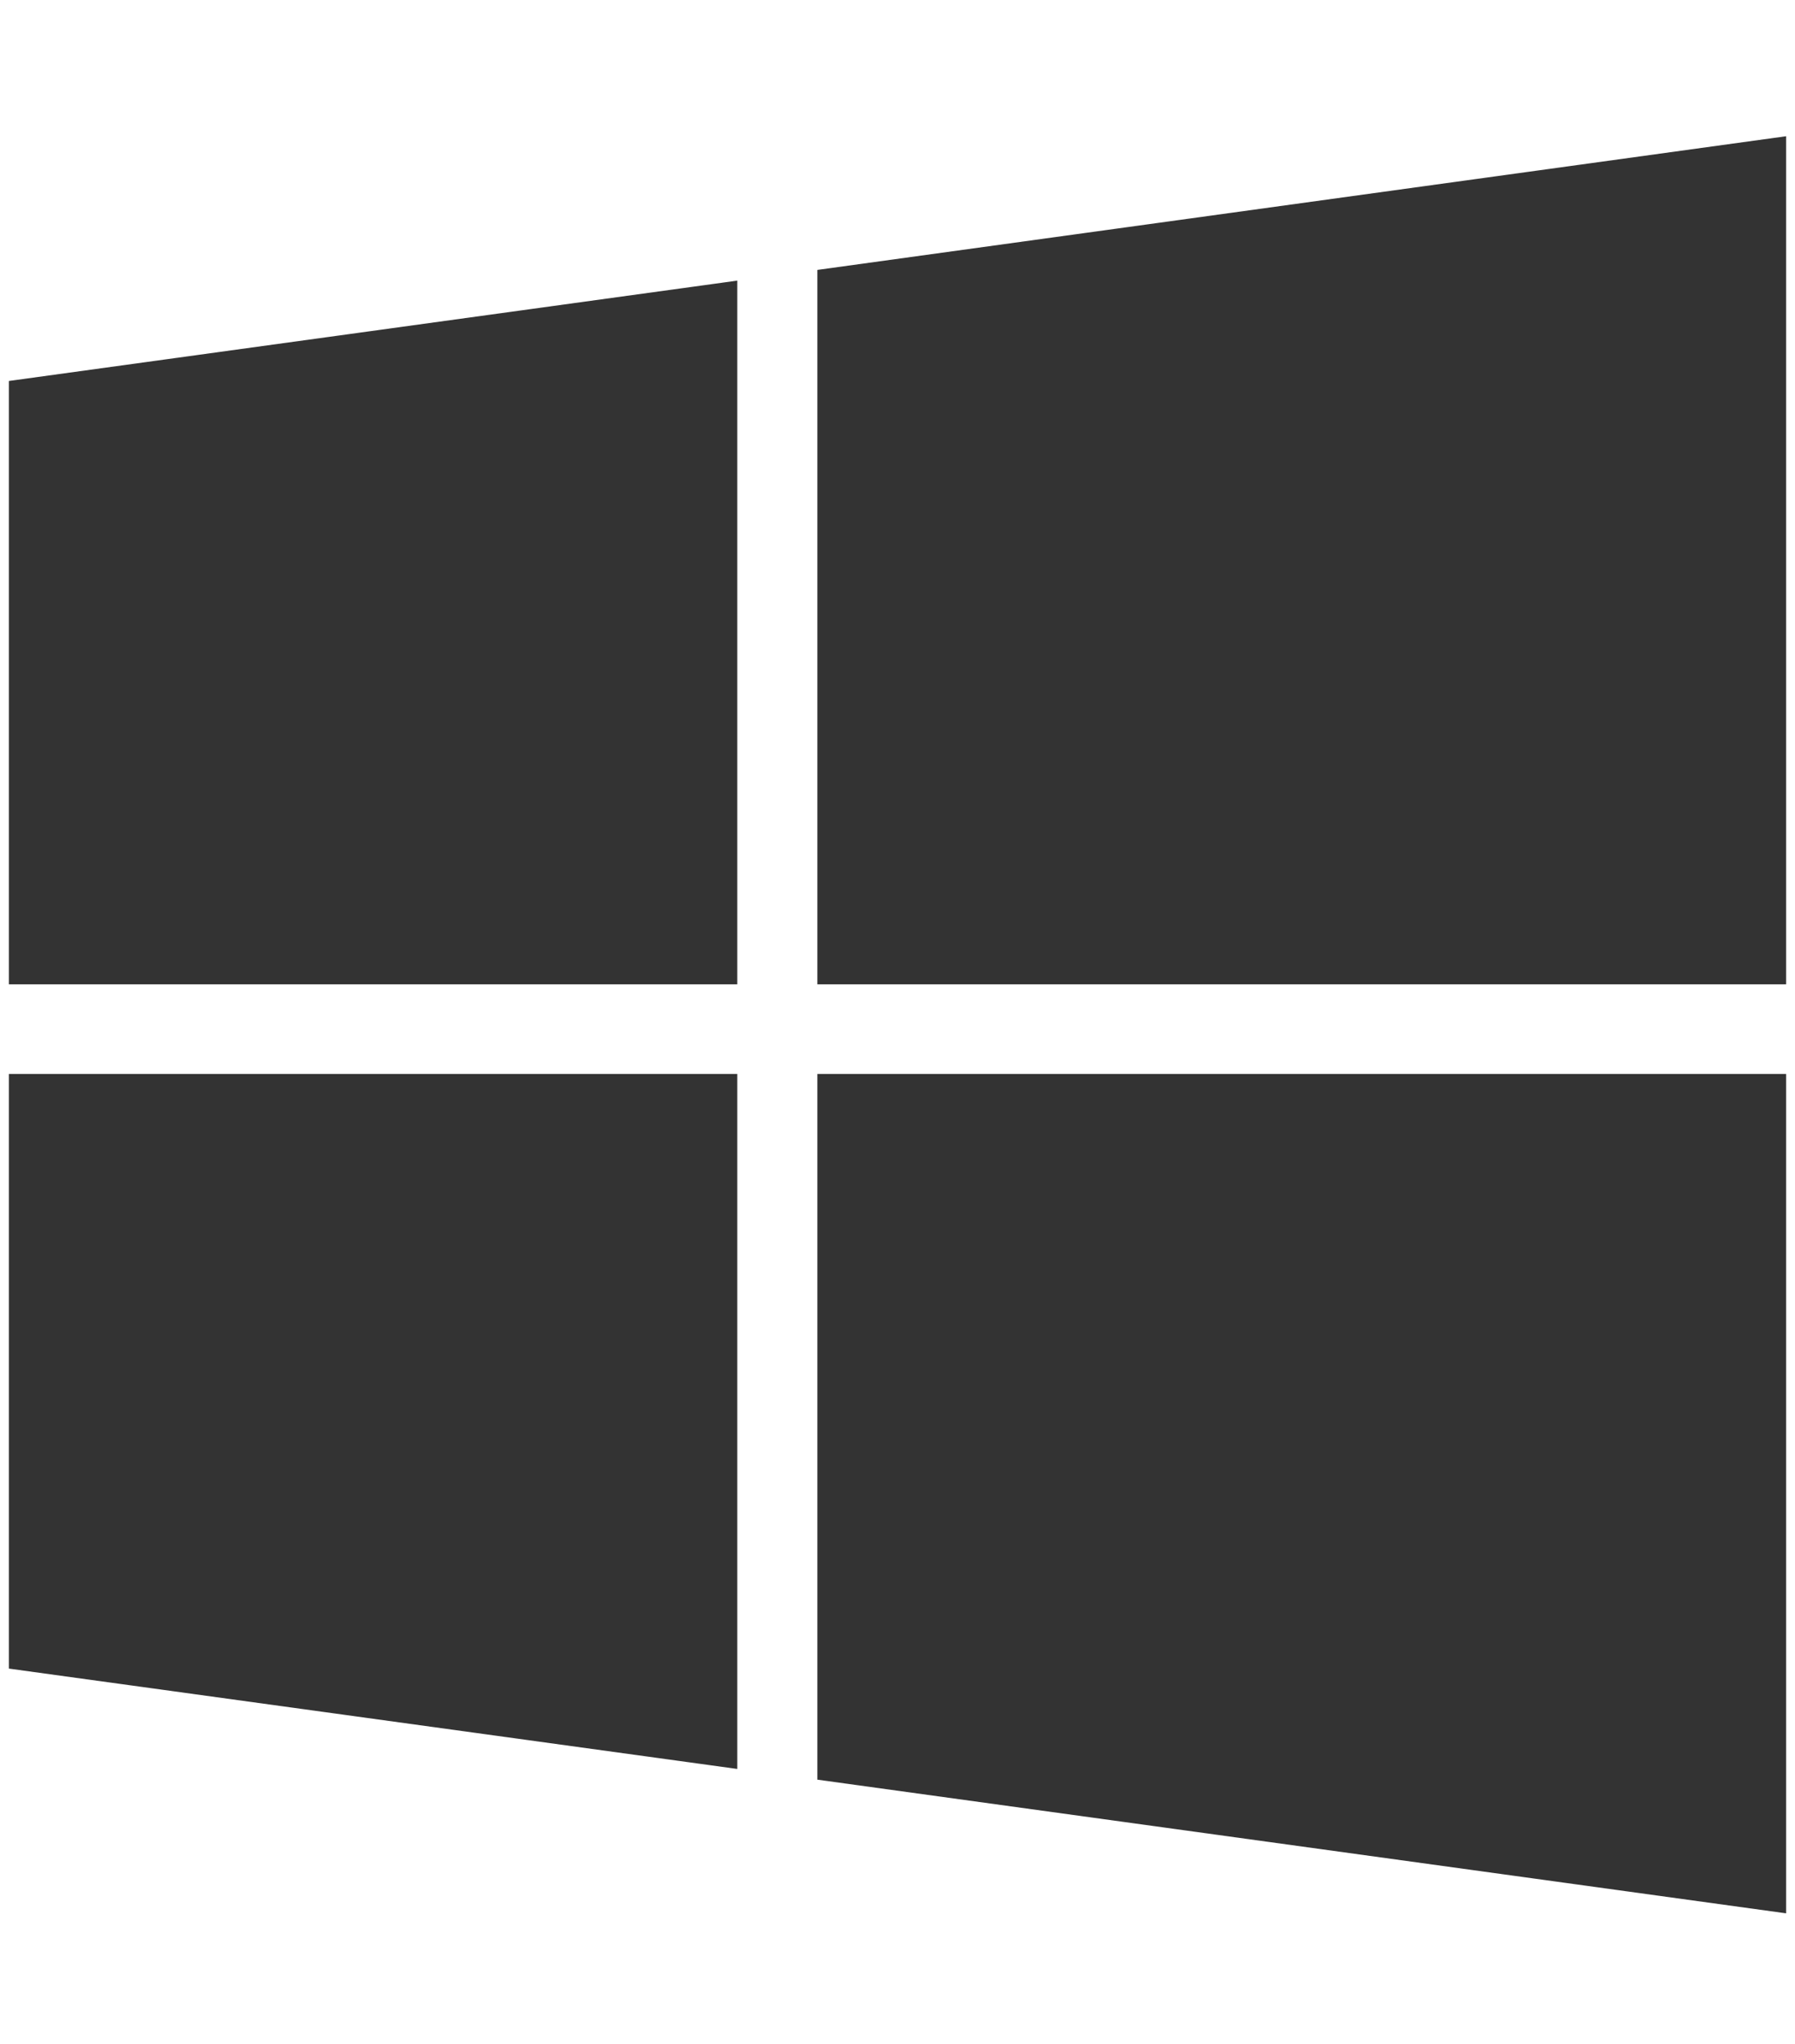 <svg width="101" height="115" viewBox="0 0 101 115" fill="none" xmlns="http://www.w3.org/2000/svg">
<g clip-path="url(#clip0_259_444)">
<path d="M0.5 21.438L41.482 15.791V55.389H0.5V21.438ZM0.5 93.894L41.482 99.541V60.434H0.5V93.894ZM45.991 100.144L100.5 107.666V60.434H45.991V100.144ZM45.991 15.188V55.389H100.5V7.666L45.991 15.188Z" fill="#333333"/>
</g>
<defs>
<clipPath id="clip0_259_444">
<rect width="100" height="114.286" fill="white" transform="translate(0.5 0.523)"/>
</clipPath>
</defs>
</svg>

